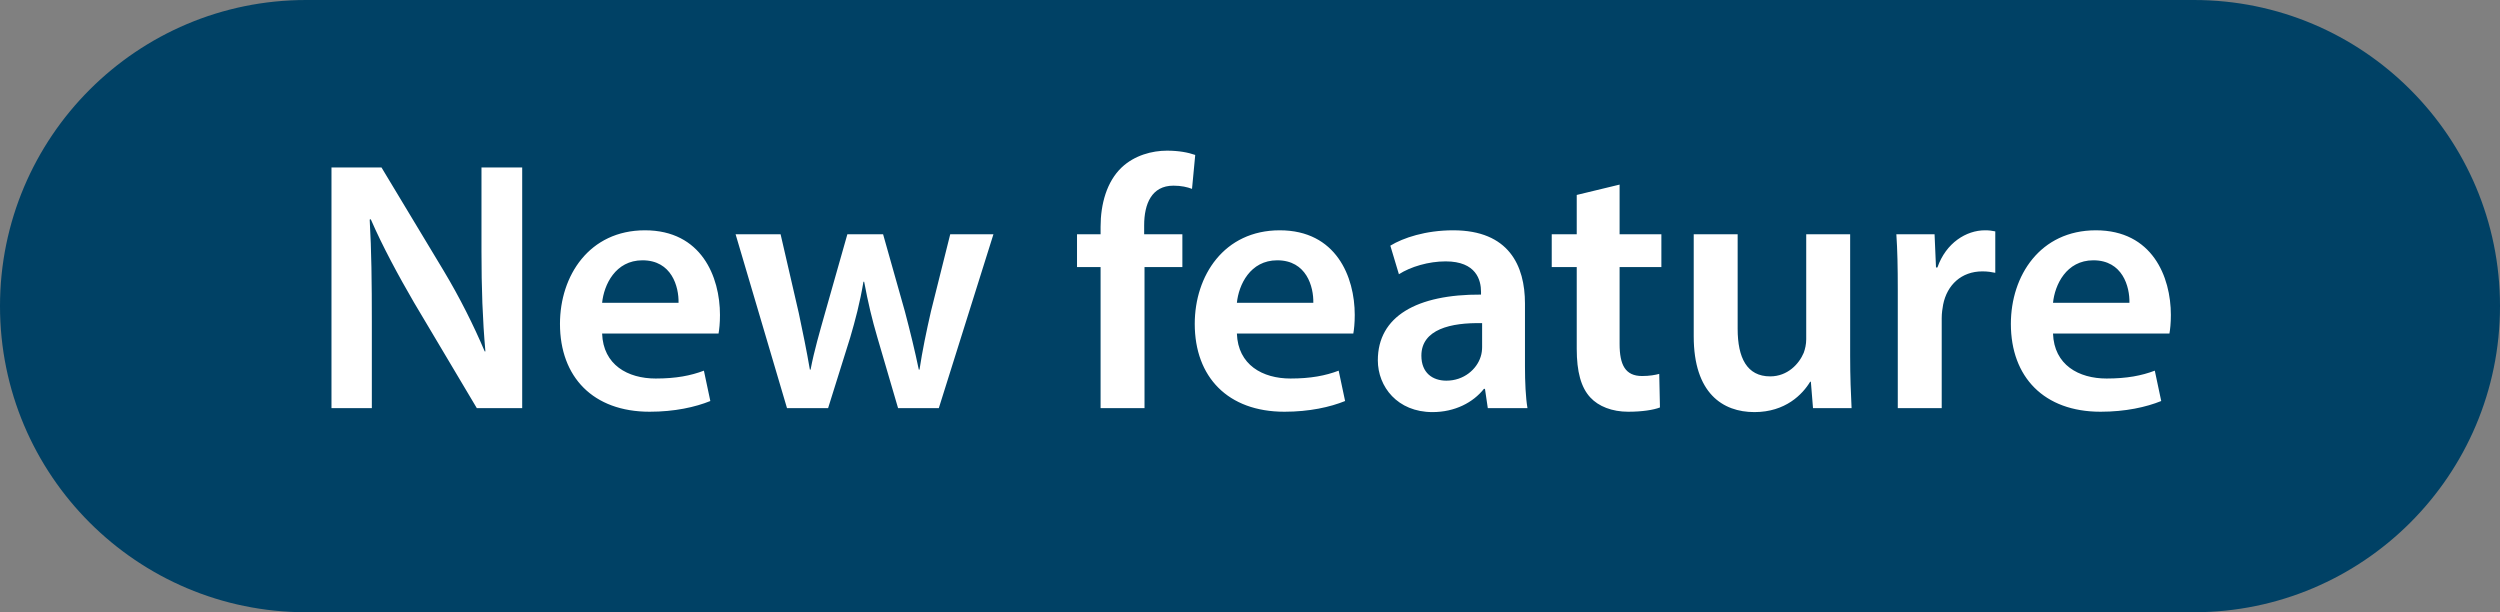 <svg width="98" height="24" viewBox="0 0 98 24" fill="none" xmlns="http://www.w3.org/2000/svg">
<rect x="0" y="0" width="98" height="24" fill="#808080" stroke="none"/>
<path d="M0 12C0 5.373 5.373 0 12 0H86C92.627 0 98 5.373 98 12V12C98 18.627 92.627 24 86 24H12C5.373 24 0 18.627 0 12V12Z" fill="#004165"/>
<path d="M14.576 16H12.994V6.564H14.954L17.39 10.61C18.02 11.66 18.566 12.752 19 13.774H19.028C18.916 12.514 18.874 11.296 18.874 9.854V6.564H20.47V16H18.692L16.228 11.856C15.626 10.82 14.996 9.658 14.534 8.594L14.492 8.608C14.562 9.826 14.576 11.072 14.576 12.626V16ZM28.167 13.074H23.603C23.645 14.306 24.611 14.838 25.703 14.838C26.501 14.838 27.075 14.726 27.593 14.53L27.845 15.72C27.257 15.958 26.445 16.14 25.465 16.14C23.253 16.14 21.951 14.782 21.951 12.696C21.951 10.806 23.099 9.028 25.283 9.028C27.495 9.028 28.223 10.848 28.223 12.346C28.223 12.668 28.195 12.92 28.167 13.074ZM23.603 11.87H26.599C26.613 11.24 26.333 10.204 25.185 10.204C24.121 10.204 23.673 11.17 23.603 11.87ZM28.835 9.182H30.599L31.313 12.276C31.467 13.004 31.621 13.746 31.747 14.488H31.775C31.915 13.746 32.139 12.99 32.335 12.29L33.217 9.182H34.617L35.471 12.206C35.681 13.004 35.863 13.746 36.017 14.488H36.045C36.157 13.746 36.311 13.004 36.493 12.206L37.249 9.182H38.943L36.801 16H35.205L34.393 13.228C34.183 12.514 34.029 11.87 33.875 11.044H33.847C33.707 11.884 33.525 12.556 33.329 13.228L32.461 16H30.851L28.835 9.182ZM44.865 16H43.143V10.47H42.219V9.182H43.143V8.888C43.143 8.006 43.381 7.124 43.969 6.564C44.473 6.088 45.159 5.906 45.747 5.906C46.209 5.906 46.573 5.976 46.853 6.074L46.727 7.404C46.545 7.334 46.307 7.278 45.999 7.278C45.145 7.278 44.851 7.992 44.851 8.832V9.182H46.349V10.47H44.865V16ZM53.05 13.074H48.486C48.528 14.306 49.494 14.838 50.586 14.838C51.384 14.838 51.958 14.726 52.476 14.53L52.728 15.72C52.14 15.958 51.328 16.14 50.348 16.14C48.136 16.14 46.834 14.782 46.834 12.696C46.834 10.806 47.982 9.028 50.166 9.028C52.378 9.028 53.106 10.848 53.106 12.346C53.106 12.668 53.078 12.92 53.05 13.074ZM48.486 11.87H51.482C51.496 11.24 51.216 10.204 50.068 10.204C49.004 10.204 48.556 11.17 48.486 11.87ZM59.877 16H58.322L58.211 15.244H58.169C57.748 15.776 57.035 16.154 56.153 16.154C54.781 16.154 54.011 15.16 54.011 14.124C54.011 12.402 55.536 11.534 58.056 11.548V11.436C58.056 10.988 57.874 10.246 56.67 10.246C55.998 10.246 55.298 10.456 54.837 10.75L54.501 9.63C55.005 9.322 55.886 9.028 56.965 9.028C59.148 9.028 59.779 10.414 59.779 11.898V14.362C59.779 14.978 59.806 15.58 59.877 16ZM58.099 13.606V12.668C56.88 12.64 55.718 12.906 55.718 13.942C55.718 14.614 56.153 14.922 56.699 14.922C57.385 14.922 57.889 14.474 58.042 13.984C58.084 13.858 58.099 13.718 58.099 13.606ZM61.808 7.642L63.488 7.236V9.182H65.126V10.47H63.488V13.48C63.488 14.306 63.712 14.74 64.37 14.74C64.664 14.74 64.888 14.698 65.042 14.656L65.07 15.972C64.818 16.07 64.37 16.14 63.824 16.14C63.194 16.14 62.662 15.93 62.34 15.58C61.976 15.188 61.808 14.572 61.808 13.676V10.47H60.828V9.182H61.808V7.642ZM72.526 9.182V13.956C72.526 14.768 72.554 15.44 72.582 16H71.07L70.986 14.964H70.958C70.664 15.454 69.992 16.154 68.774 16.154C67.528 16.154 66.394 15.412 66.394 13.186V9.182H68.116V12.892C68.116 14.026 68.48 14.754 69.39 14.754C70.076 14.754 70.524 14.264 70.706 13.83C70.762 13.676 70.804 13.494 70.804 13.298V9.182H72.526ZM74.393 16V11.38C74.393 10.456 74.379 9.798 74.337 9.182H75.835L75.891 10.484H75.947C76.283 9.518 77.081 9.028 77.809 9.028C77.977 9.028 78.075 9.042 78.215 9.07V10.694C78.075 10.666 77.921 10.638 77.711 10.638C76.885 10.638 76.325 11.17 76.171 11.94C76.143 12.094 76.115 12.276 76.115 12.472V16H74.393ZM85.042 13.074H80.478C80.52 14.306 81.486 14.838 82.578 14.838C83.376 14.838 83.95 14.726 84.468 14.53L84.72 15.72C84.132 15.958 83.32 16.14 82.34 16.14C80.128 16.14 78.826 14.782 78.826 12.696C78.826 10.806 79.974 9.028 82.158 9.028C84.37 9.028 85.098 10.848 85.098 12.346C85.098 12.668 85.07 12.92 85.042 13.074ZM80.478 11.87H83.474C83.488 11.24 83.208 10.204 82.06 10.204C80.996 10.204 80.548 11.17 80.478 11.87Z" fill="white"/>
</svg>
